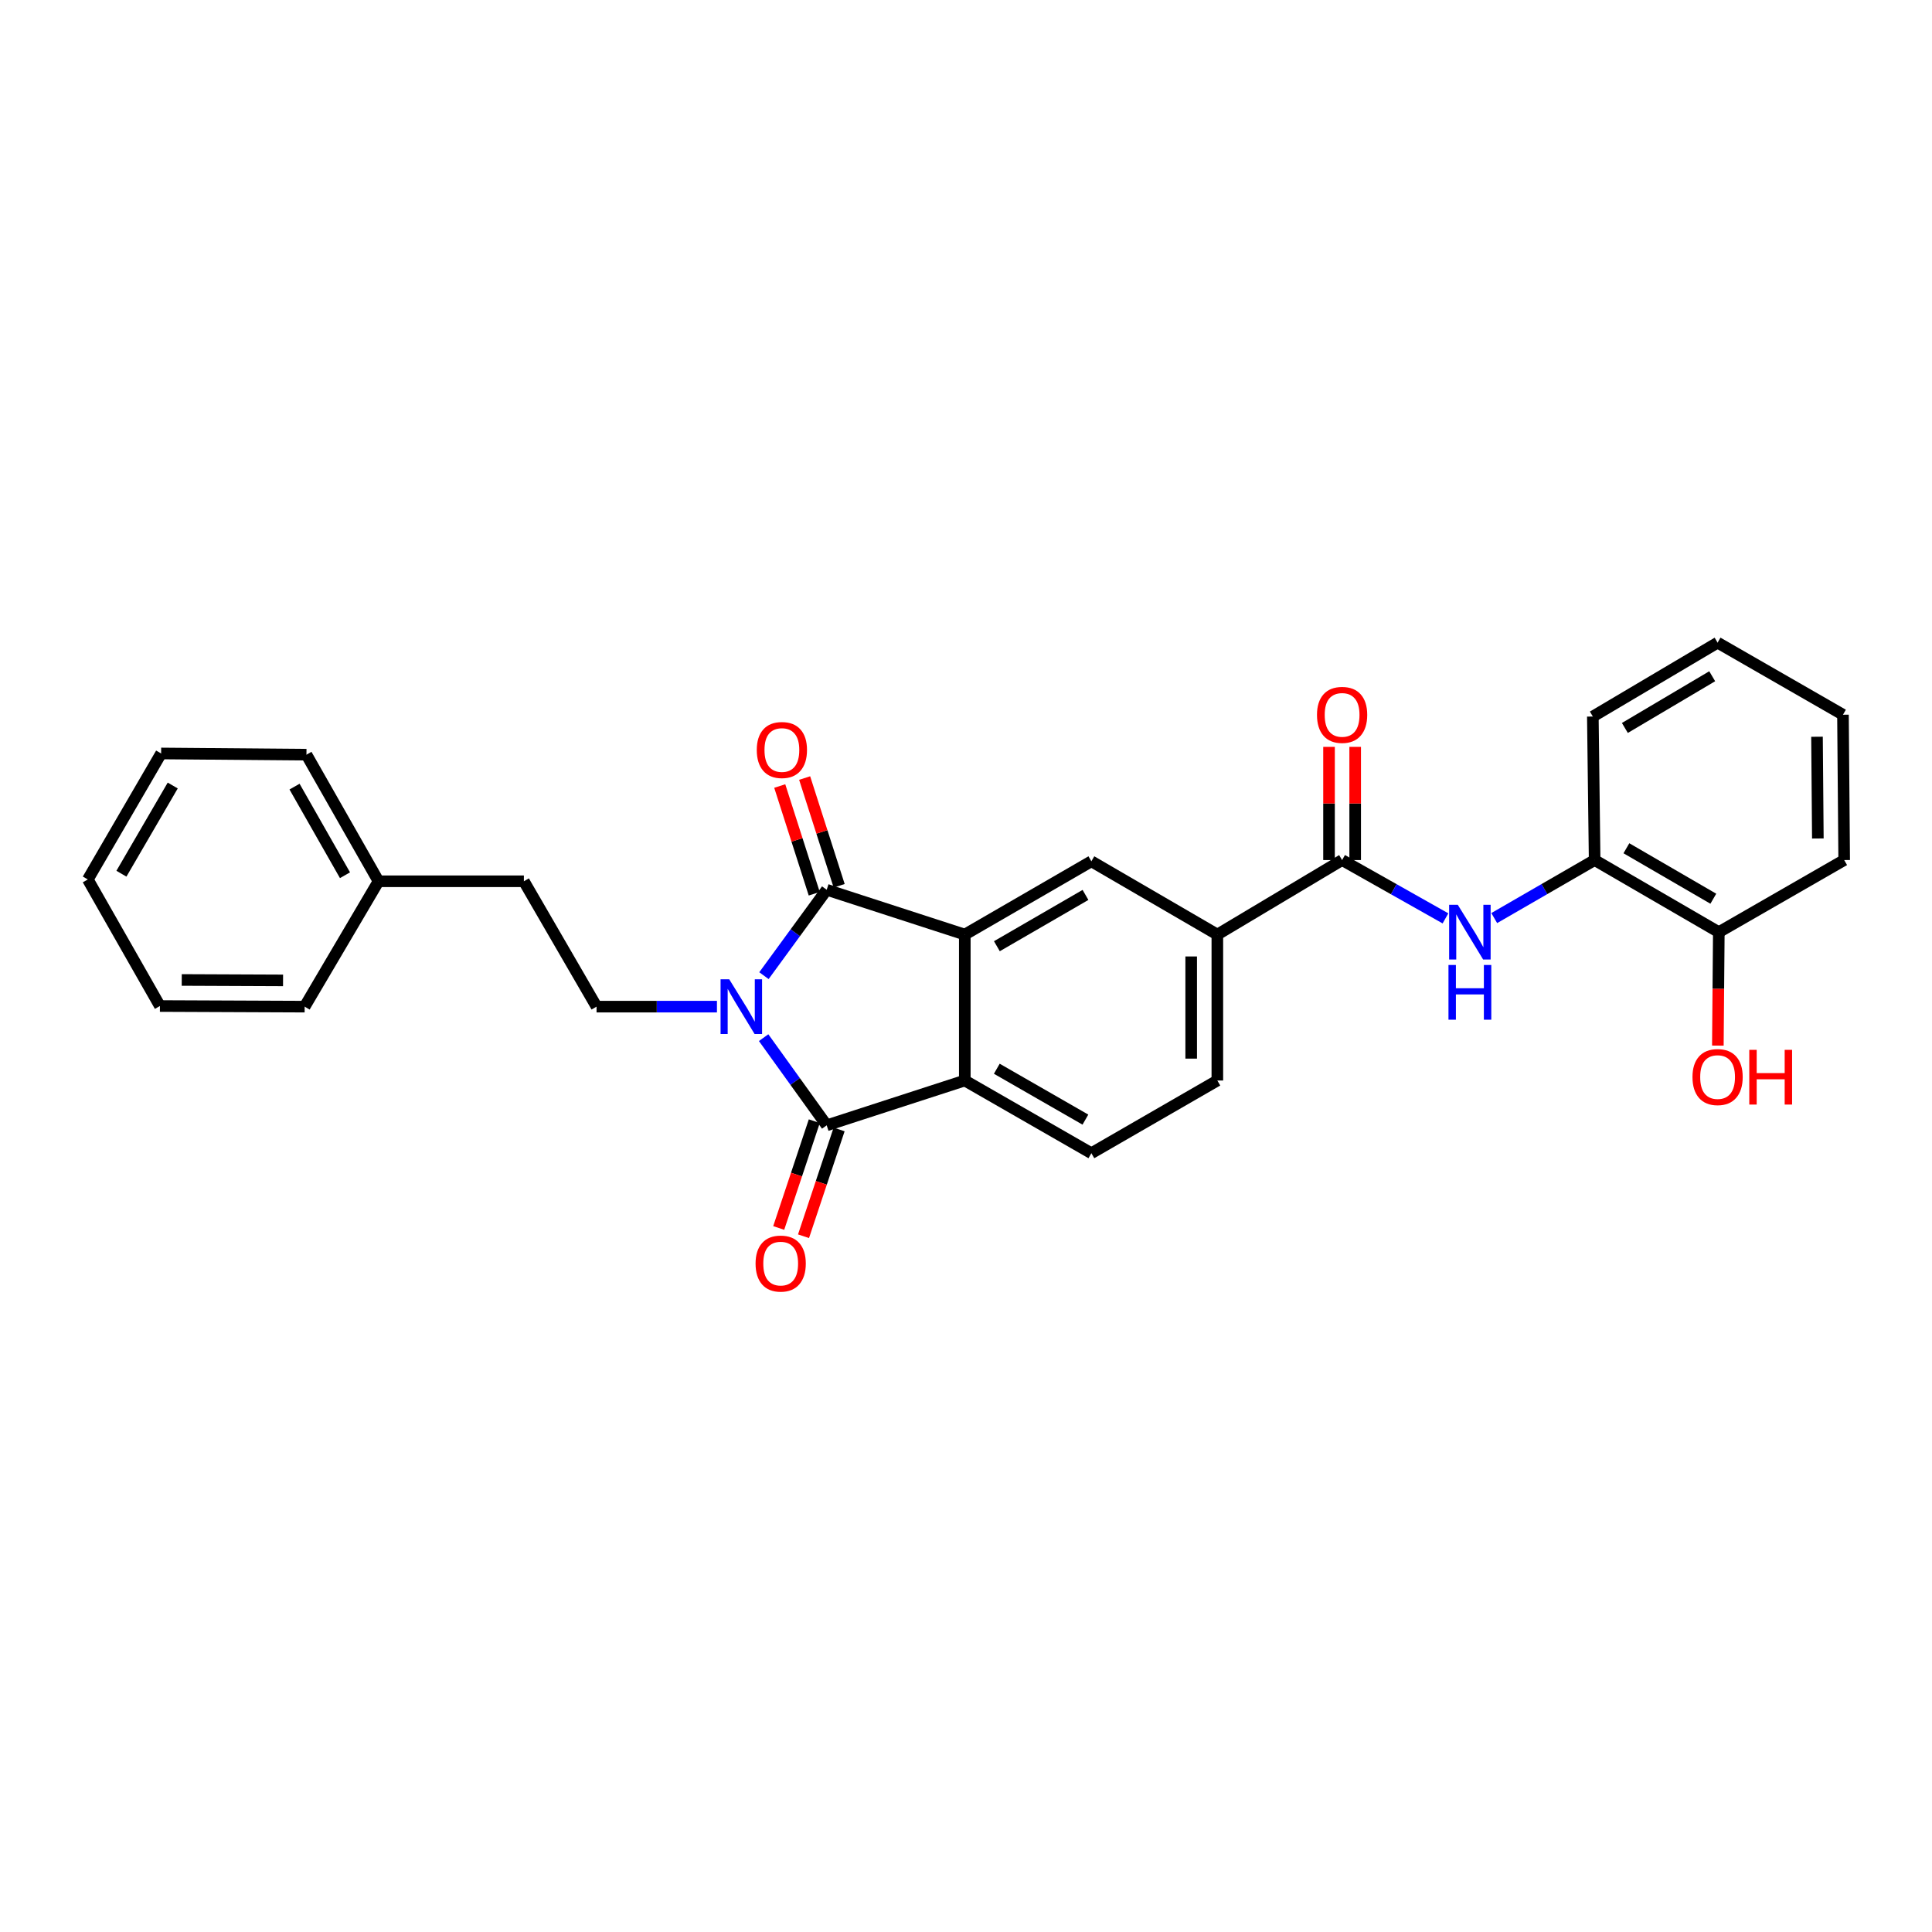 <?xml version='1.0' encoding='iso-8859-1'?>
<svg version='1.1' baseProfile='full'
              xmlns='http://www.w3.org/2000/svg'
                      xmlns:rdkit='http://www.rdkit.org/xml'
                      xmlns:xlink='http://www.w3.org/1999/xlink'
                  xml:space='preserve'
width='1000px' height='1000px' viewBox='0 0 1000 1000'>
<!-- END OF HEADER -->
<rect style='opacity:1.0;fill:#FFFFFF;stroke:none' width='1000' height='1000' x='0' y='0'> </rect>
<path class='bond-0' d='M 395.417,505.002 L 411.657,482.77' style='fill:none;fill-rule:evenodd;stroke:#0000FF;stroke-width:6px;stroke-linecap:butt;stroke-linejoin:miter;stroke-opacity:1' />
<path class='bond-0' d='M 411.657,482.77 L 427.898,460.538' style='fill:none;fill-rule:evenodd;stroke:#000000;stroke-width:6px;stroke-linecap:butt;stroke-linejoin:miter;stroke-opacity:1' />
<path class='bond-1' d='M 395.253,537.087 L 411.575,559.776' style='fill:none;fill-rule:evenodd;stroke:#0000FF;stroke-width:6px;stroke-linecap:butt;stroke-linejoin:miter;stroke-opacity:1' />
<path class='bond-1' d='M 411.575,559.776 L 427.898,582.466' style='fill:none;fill-rule:evenodd;stroke:#000000;stroke-width:6px;stroke-linecap:butt;stroke-linejoin:miter;stroke-opacity:1' />
<path class='bond-8' d='M 371.092,521.035 L 339.933,521.035' style='fill:none;fill-rule:evenodd;stroke:#0000FF;stroke-width:6px;stroke-linecap:butt;stroke-linejoin:miter;stroke-opacity:1' />
<path class='bond-8' d='M 339.933,521.035 L 308.775,521.035' style='fill:none;fill-rule:evenodd;stroke:#000000;stroke-width:6px;stroke-linecap:butt;stroke-linejoin:miter;stroke-opacity:1' />
<path class='bond-2' d='M 427.898,460.538 L 499.376,483.732' style='fill:none;fill-rule:evenodd;stroke:#000000;stroke-width:6px;stroke-linecap:butt;stroke-linejoin:miter;stroke-opacity:1' />
<path class='bond-11' d='M 434.344,458.473 L 425.415,430.594' style='fill:none;fill-rule:evenodd;stroke:#000000;stroke-width:6px;stroke-linecap:butt;stroke-linejoin:miter;stroke-opacity:1' />
<path class='bond-11' d='M 425.415,430.594 L 416.486,402.716' style='fill:none;fill-rule:evenodd;stroke:#FF0000;stroke-width:6px;stroke-linecap:butt;stroke-linejoin:miter;stroke-opacity:1' />
<path class='bond-11' d='M 421.451,462.602 L 412.522,434.724' style='fill:none;fill-rule:evenodd;stroke:#000000;stroke-width:6px;stroke-linecap:butt;stroke-linejoin:miter;stroke-opacity:1' />
<path class='bond-11' d='M 412.522,434.724 L 403.593,406.845' style='fill:none;fill-rule:evenodd;stroke:#FF0000;stroke-width:6px;stroke-linecap:butt;stroke-linejoin:miter;stroke-opacity:1' />
<path class='bond-3' d='M 427.898,582.466 L 499.376,559.271' style='fill:none;fill-rule:evenodd;stroke:#000000;stroke-width:6px;stroke-linecap:butt;stroke-linejoin:miter;stroke-opacity:1' />
<path class='bond-12' d='M 421.476,580.326 L 412.266,607.963' style='fill:none;fill-rule:evenodd;stroke:#000000;stroke-width:6px;stroke-linecap:butt;stroke-linejoin:miter;stroke-opacity:1' />
<path class='bond-12' d='M 412.266,607.963 L 403.057,635.6' style='fill:none;fill-rule:evenodd;stroke:#FF0000;stroke-width:6px;stroke-linecap:butt;stroke-linejoin:miter;stroke-opacity:1' />
<path class='bond-12' d='M 434.319,584.606 L 425.11,612.243' style='fill:none;fill-rule:evenodd;stroke:#000000;stroke-width:6px;stroke-linecap:butt;stroke-linejoin:miter;stroke-opacity:1' />
<path class='bond-12' d='M 425.11,612.243 L 415.9,639.88' style='fill:none;fill-rule:evenodd;stroke:#FF0000;stroke-width:6px;stroke-linecap:butt;stroke-linejoin:miter;stroke-opacity:1' />
<path class='bond-5' d='M 499.376,483.732 L 564.89,445.804' style='fill:none;fill-rule:evenodd;stroke:#000000;stroke-width:6px;stroke-linecap:butt;stroke-linejoin:miter;stroke-opacity:1' />
<path class='bond-5' d='M 515.985,489.759 L 561.845,463.209' style='fill:none;fill-rule:evenodd;stroke:#000000;stroke-width:6px;stroke-linecap:butt;stroke-linejoin:miter;stroke-opacity:1' />
<path class='bond-28' d='M 499.376,483.732 L 499.376,559.271' style='fill:none;fill-rule:evenodd;stroke:#000000;stroke-width:6px;stroke-linecap:butt;stroke-linejoin:miter;stroke-opacity:1' />
<path class='bond-9' d='M 499.376,559.271 L 564.89,596.898' style='fill:none;fill-rule:evenodd;stroke:#000000;stroke-width:6px;stroke-linecap:butt;stroke-linejoin:miter;stroke-opacity:1' />
<path class='bond-9' d='M 515.945,553.176 L 561.805,579.515' style='fill:none;fill-rule:evenodd;stroke:#000000;stroke-width:6px;stroke-linecap:butt;stroke-linejoin:miter;stroke-opacity:1' />
<path class='bond-4' d='M 694.67,445.165 L 630.096,483.732' style='fill:none;fill-rule:evenodd;stroke:#000000;stroke-width:6px;stroke-linecap:butt;stroke-linejoin:miter;stroke-opacity:1' />
<path class='bond-6' d='M 694.67,445.165 L 721.42,460.259' style='fill:none;fill-rule:evenodd;stroke:#000000;stroke-width:6px;stroke-linecap:butt;stroke-linejoin:miter;stroke-opacity:1' />
<path class='bond-6' d='M 721.42,460.259 L 748.17,475.352' style='fill:none;fill-rule:evenodd;stroke:#0000FF;stroke-width:6px;stroke-linecap:butt;stroke-linejoin:miter;stroke-opacity:1' />
<path class='bond-13' d='M 701.439,445.165 L 701.439,415.873' style='fill:none;fill-rule:evenodd;stroke:#000000;stroke-width:6px;stroke-linecap:butt;stroke-linejoin:miter;stroke-opacity:1' />
<path class='bond-13' d='M 701.439,415.873 L 701.439,386.582' style='fill:none;fill-rule:evenodd;stroke:#FF0000;stroke-width:6px;stroke-linecap:butt;stroke-linejoin:miter;stroke-opacity:1' />
<path class='bond-13' d='M 687.901,445.165 L 687.901,415.873' style='fill:none;fill-rule:evenodd;stroke:#000000;stroke-width:6px;stroke-linecap:butt;stroke-linejoin:miter;stroke-opacity:1' />
<path class='bond-13' d='M 687.901,415.873 L 687.901,386.582' style='fill:none;fill-rule:evenodd;stroke:#FF0000;stroke-width:6px;stroke-linecap:butt;stroke-linejoin:miter;stroke-opacity:1' />
<path class='bond-7' d='M 564.89,445.804 L 630.096,483.732' style='fill:none;fill-rule:evenodd;stroke:#000000;stroke-width:6px;stroke-linecap:butt;stroke-linejoin:miter;stroke-opacity:1' />
<path class='bond-10' d='M 773.413,475.199 L 799.398,460.182' style='fill:none;fill-rule:evenodd;stroke:#0000FF;stroke-width:6px;stroke-linecap:butt;stroke-linejoin:miter;stroke-opacity:1' />
<path class='bond-10' d='M 799.398,460.182 L 825.382,445.165' style='fill:none;fill-rule:evenodd;stroke:#000000;stroke-width:6px;stroke-linecap:butt;stroke-linejoin:miter;stroke-opacity:1' />
<path class='bond-29' d='M 630.096,483.732 L 630.096,559.271' style='fill:none;fill-rule:evenodd;stroke:#000000;stroke-width:6px;stroke-linecap:butt;stroke-linejoin:miter;stroke-opacity:1' />
<path class='bond-29' d='M 616.558,495.063 L 616.558,547.94' style='fill:none;fill-rule:evenodd;stroke:#000000;stroke-width:6px;stroke-linecap:butt;stroke-linejoin:miter;stroke-opacity:1' />
<path class='bond-16' d='M 308.775,521.035 L 271.163,456.145' style='fill:none;fill-rule:evenodd;stroke:#000000;stroke-width:6px;stroke-linecap:butt;stroke-linejoin:miter;stroke-opacity:1' />
<path class='bond-14' d='M 564.89,596.898 L 630.096,559.271' style='fill:none;fill-rule:evenodd;stroke:#000000;stroke-width:6px;stroke-linecap:butt;stroke-linejoin:miter;stroke-opacity:1' />
<path class='bond-15' d='M 825.382,445.165 L 889.656,482.483' style='fill:none;fill-rule:evenodd;stroke:#000000;stroke-width:6px;stroke-linecap:butt;stroke-linejoin:miter;stroke-opacity:1' />
<path class='bond-15' d='M 841.821,439.055 L 886.812,465.178' style='fill:none;fill-rule:evenodd;stroke:#000000;stroke-width:6px;stroke-linecap:butt;stroke-linejoin:miter;stroke-opacity:1' />
<path class='bond-19' d='M 825.382,445.165 L 824.45,370.874' style='fill:none;fill-rule:evenodd;stroke:#000000;stroke-width:6px;stroke-linecap:butt;stroke-linejoin:miter;stroke-opacity:1' />
<path class='bond-17' d='M 889.656,482.483 L 889.408,511.845' style='fill:none;fill-rule:evenodd;stroke:#000000;stroke-width:6px;stroke-linecap:butt;stroke-linejoin:miter;stroke-opacity:1' />
<path class='bond-17' d='M 889.408,511.845 L 889.16,541.206' style='fill:none;fill-rule:evenodd;stroke:#FF0000;stroke-width:6px;stroke-linecap:butt;stroke-linejoin:miter;stroke-opacity:1' />
<path class='bond-20' d='M 889.656,482.483 L 954.545,445.165' style='fill:none;fill-rule:evenodd;stroke:#000000;stroke-width:6px;stroke-linecap:butt;stroke-linejoin:miter;stroke-opacity:1' />
<path class='bond-18' d='M 271.163,456.145 L 195.924,456.145' style='fill:none;fill-rule:evenodd;stroke:#000000;stroke-width:6px;stroke-linecap:butt;stroke-linejoin:miter;stroke-opacity:1' />
<path class='bond-21' d='M 195.924,456.145 L 158.621,390.624' style='fill:none;fill-rule:evenodd;stroke:#000000;stroke-width:6px;stroke-linecap:butt;stroke-linejoin:miter;stroke-opacity:1' />
<path class='bond-21' d='M 178.564,453.015 L 152.452,407.15' style='fill:none;fill-rule:evenodd;stroke:#000000;stroke-width:6px;stroke-linecap:butt;stroke-linejoin:miter;stroke-opacity:1' />
<path class='bond-22' d='M 195.924,456.145 L 157.688,521.035' style='fill:none;fill-rule:evenodd;stroke:#000000;stroke-width:6px;stroke-linecap:butt;stroke-linejoin:miter;stroke-opacity:1' />
<path class='bond-23' d='M 824.45,370.874 L 889.024,332.638' style='fill:none;fill-rule:evenodd;stroke:#000000;stroke-width:6px;stroke-linecap:butt;stroke-linejoin:miter;stroke-opacity:1' />
<path class='bond-23' d='M 841.033,376.787 L 886.235,350.022' style='fill:none;fill-rule:evenodd;stroke:#000000;stroke-width:6px;stroke-linecap:butt;stroke-linejoin:miter;stroke-opacity:1' />
<path class='bond-31' d='M 954.545,445.165 L 953.921,369.941' style='fill:none;fill-rule:evenodd;stroke:#000000;stroke-width:6px;stroke-linecap:butt;stroke-linejoin:miter;stroke-opacity:1' />
<path class='bond-31' d='M 940.915,433.994 L 940.478,381.337' style='fill:none;fill-rule:evenodd;stroke:#000000;stroke-width:6px;stroke-linecap:butt;stroke-linejoin:miter;stroke-opacity:1' />
<path class='bond-26' d='M 158.621,390.624 L 83.397,389.992' style='fill:none;fill-rule:evenodd;stroke:#000000;stroke-width:6px;stroke-linecap:butt;stroke-linejoin:miter;stroke-opacity:1' />
<path class='bond-25' d='M 157.688,521.035 L 82.773,520.719' style='fill:none;fill-rule:evenodd;stroke:#000000;stroke-width:6px;stroke-linecap:butt;stroke-linejoin:miter;stroke-opacity:1' />
<path class='bond-25' d='M 146.508,507.451 L 94.067,507.229' style='fill:none;fill-rule:evenodd;stroke:#000000;stroke-width:6px;stroke-linecap:butt;stroke-linejoin:miter;stroke-opacity:1' />
<path class='bond-24' d='M 889.024,332.638 L 953.921,369.941' style='fill:none;fill-rule:evenodd;stroke:#000000;stroke-width:6px;stroke-linecap:butt;stroke-linejoin:miter;stroke-opacity:1' />
<path class='bond-27' d='M 82.773,520.719 L 45.455,455.205' style='fill:none;fill-rule:evenodd;stroke:#000000;stroke-width:6px;stroke-linecap:butt;stroke-linejoin:miter;stroke-opacity:1' />
<path class='bond-30' d='M 83.397,389.992 L 45.455,455.205' style='fill:none;fill-rule:evenodd;stroke:#000000;stroke-width:6px;stroke-linecap:butt;stroke-linejoin:miter;stroke-opacity:1' />
<path class='bond-30' d='M 89.407,406.582 L 62.847,452.231' style='fill:none;fill-rule:evenodd;stroke:#000000;stroke-width:6px;stroke-linecap:butt;stroke-linejoin:miter;stroke-opacity:1' />
<path  class='atom-0' d='M 377.445 506.875
L 386.725 521.875
Q 387.645 523.355, 389.125 526.035
Q 390.605 528.715, 390.685 528.875
L 390.685 506.875
L 394.445 506.875
L 394.445 535.195
L 390.565 535.195
L 380.605 518.795
Q 379.445 516.875, 378.205 514.675
Q 377.005 512.475, 376.645 511.795
L 376.645 535.195
L 372.965 535.195
L 372.965 506.875
L 377.445 506.875
' fill='#0000FF'/>
<path  class='atom-7' d='M 754.548 468.323
L 763.828 483.323
Q 764.748 484.803, 766.228 487.483
Q 767.708 490.163, 767.788 490.323
L 767.788 468.323
L 771.548 468.323
L 771.548 496.643
L 767.668 496.643
L 757.708 480.243
Q 756.548 478.323, 755.308 476.123
Q 754.108 473.923, 753.748 473.243
L 753.748 496.643
L 750.068 496.643
L 750.068 468.323
L 754.548 468.323
' fill='#0000FF'/>
<path  class='atom-7' d='M 749.728 499.475
L 753.568 499.475
L 753.568 511.515
L 768.048 511.515
L 768.048 499.475
L 771.888 499.475
L 771.888 527.795
L 768.048 527.795
L 768.048 514.715
L 753.568 514.715
L 753.568 527.795
L 749.728 527.795
L 749.728 499.475
' fill='#0000FF'/>
<path  class='atom-12' d='M 391.703 388.199
Q 391.703 381.399, 395.063 377.599
Q 398.423 373.799, 404.703 373.799
Q 410.983 373.799, 414.343 377.599
Q 417.703 381.399, 417.703 388.199
Q 417.703 395.079, 414.303 398.999
Q 410.903 402.879, 404.703 402.879
Q 398.463 402.879, 395.063 398.999
Q 391.703 395.119, 391.703 388.199
M 404.703 399.679
Q 409.023 399.679, 411.343 396.799
Q 413.703 393.879, 413.703 388.199
Q 413.703 382.639, 411.343 379.839
Q 409.023 376.999, 404.703 376.999
Q 400.383 376.999, 398.023 379.799
Q 395.703 382.599, 395.703 388.199
Q 395.703 393.919, 398.023 396.799
Q 400.383 399.679, 404.703 399.679
' fill='#FF0000'/>
<path  class='atom-13' d='M 391.079 654.024
Q 391.079 647.224, 394.439 643.424
Q 397.799 639.624, 404.079 639.624
Q 410.359 639.624, 413.719 643.424
Q 417.079 647.224, 417.079 654.024
Q 417.079 660.904, 413.679 664.824
Q 410.279 668.704, 404.079 668.704
Q 397.839 668.704, 394.439 664.824
Q 391.079 660.944, 391.079 654.024
M 404.079 665.504
Q 408.399 665.504, 410.719 662.624
Q 413.079 659.704, 413.079 654.024
Q 413.079 648.464, 410.719 645.664
Q 408.399 642.824, 404.079 642.824
Q 399.759 642.824, 397.399 645.624
Q 395.079 648.424, 395.079 654.024
Q 395.079 659.744, 397.399 662.624
Q 399.759 665.504, 404.079 665.504
' fill='#FF0000'/>
<path  class='atom-14' d='M 681.67 370.021
Q 681.67 363.221, 685.03 359.421
Q 688.39 355.621, 694.67 355.621
Q 700.95 355.621, 704.31 359.421
Q 707.67 363.221, 707.67 370.021
Q 707.67 376.901, 704.27 380.821
Q 700.87 384.701, 694.67 384.701
Q 688.43 384.701, 685.03 380.821
Q 681.67 376.941, 681.67 370.021
M 694.67 381.501
Q 698.99 381.501, 701.31 378.621
Q 703.67 375.701, 703.67 370.021
Q 703.67 364.461, 701.31 361.661
Q 698.99 358.821, 694.67 358.821
Q 690.35 358.821, 687.99 361.621
Q 685.67 364.421, 685.67 370.021
Q 685.67 375.741, 687.99 378.621
Q 690.35 381.501, 694.67 381.501
' fill='#FF0000'/>
<path  class='atom-18' d='M 876.024 557.479
Q 876.024 550.679, 879.384 546.879
Q 882.744 543.079, 889.024 543.079
Q 895.304 543.079, 898.664 546.879
Q 902.024 550.679, 902.024 557.479
Q 902.024 564.359, 898.624 568.279
Q 895.224 572.159, 889.024 572.159
Q 882.784 572.159, 879.384 568.279
Q 876.024 564.399, 876.024 557.479
M 889.024 568.959
Q 893.344 568.959, 895.664 566.079
Q 898.024 563.159, 898.024 557.479
Q 898.024 551.919, 895.664 549.119
Q 893.344 546.279, 889.024 546.279
Q 884.704 546.279, 882.344 549.079
Q 880.024 551.879, 880.024 557.479
Q 880.024 563.199, 882.344 566.079
Q 884.704 568.959, 889.024 568.959
' fill='#FF0000'/>
<path  class='atom-18' d='M 905.424 543.399
L 909.264 543.399
L 909.264 555.439
L 923.744 555.439
L 923.744 543.399
L 927.584 543.399
L 927.584 571.719
L 923.744 571.719
L 923.744 558.639
L 909.264 558.639
L 909.264 571.719
L 905.424 571.719
L 905.424 543.399
' fill='#FF0000'/>
</svg>
